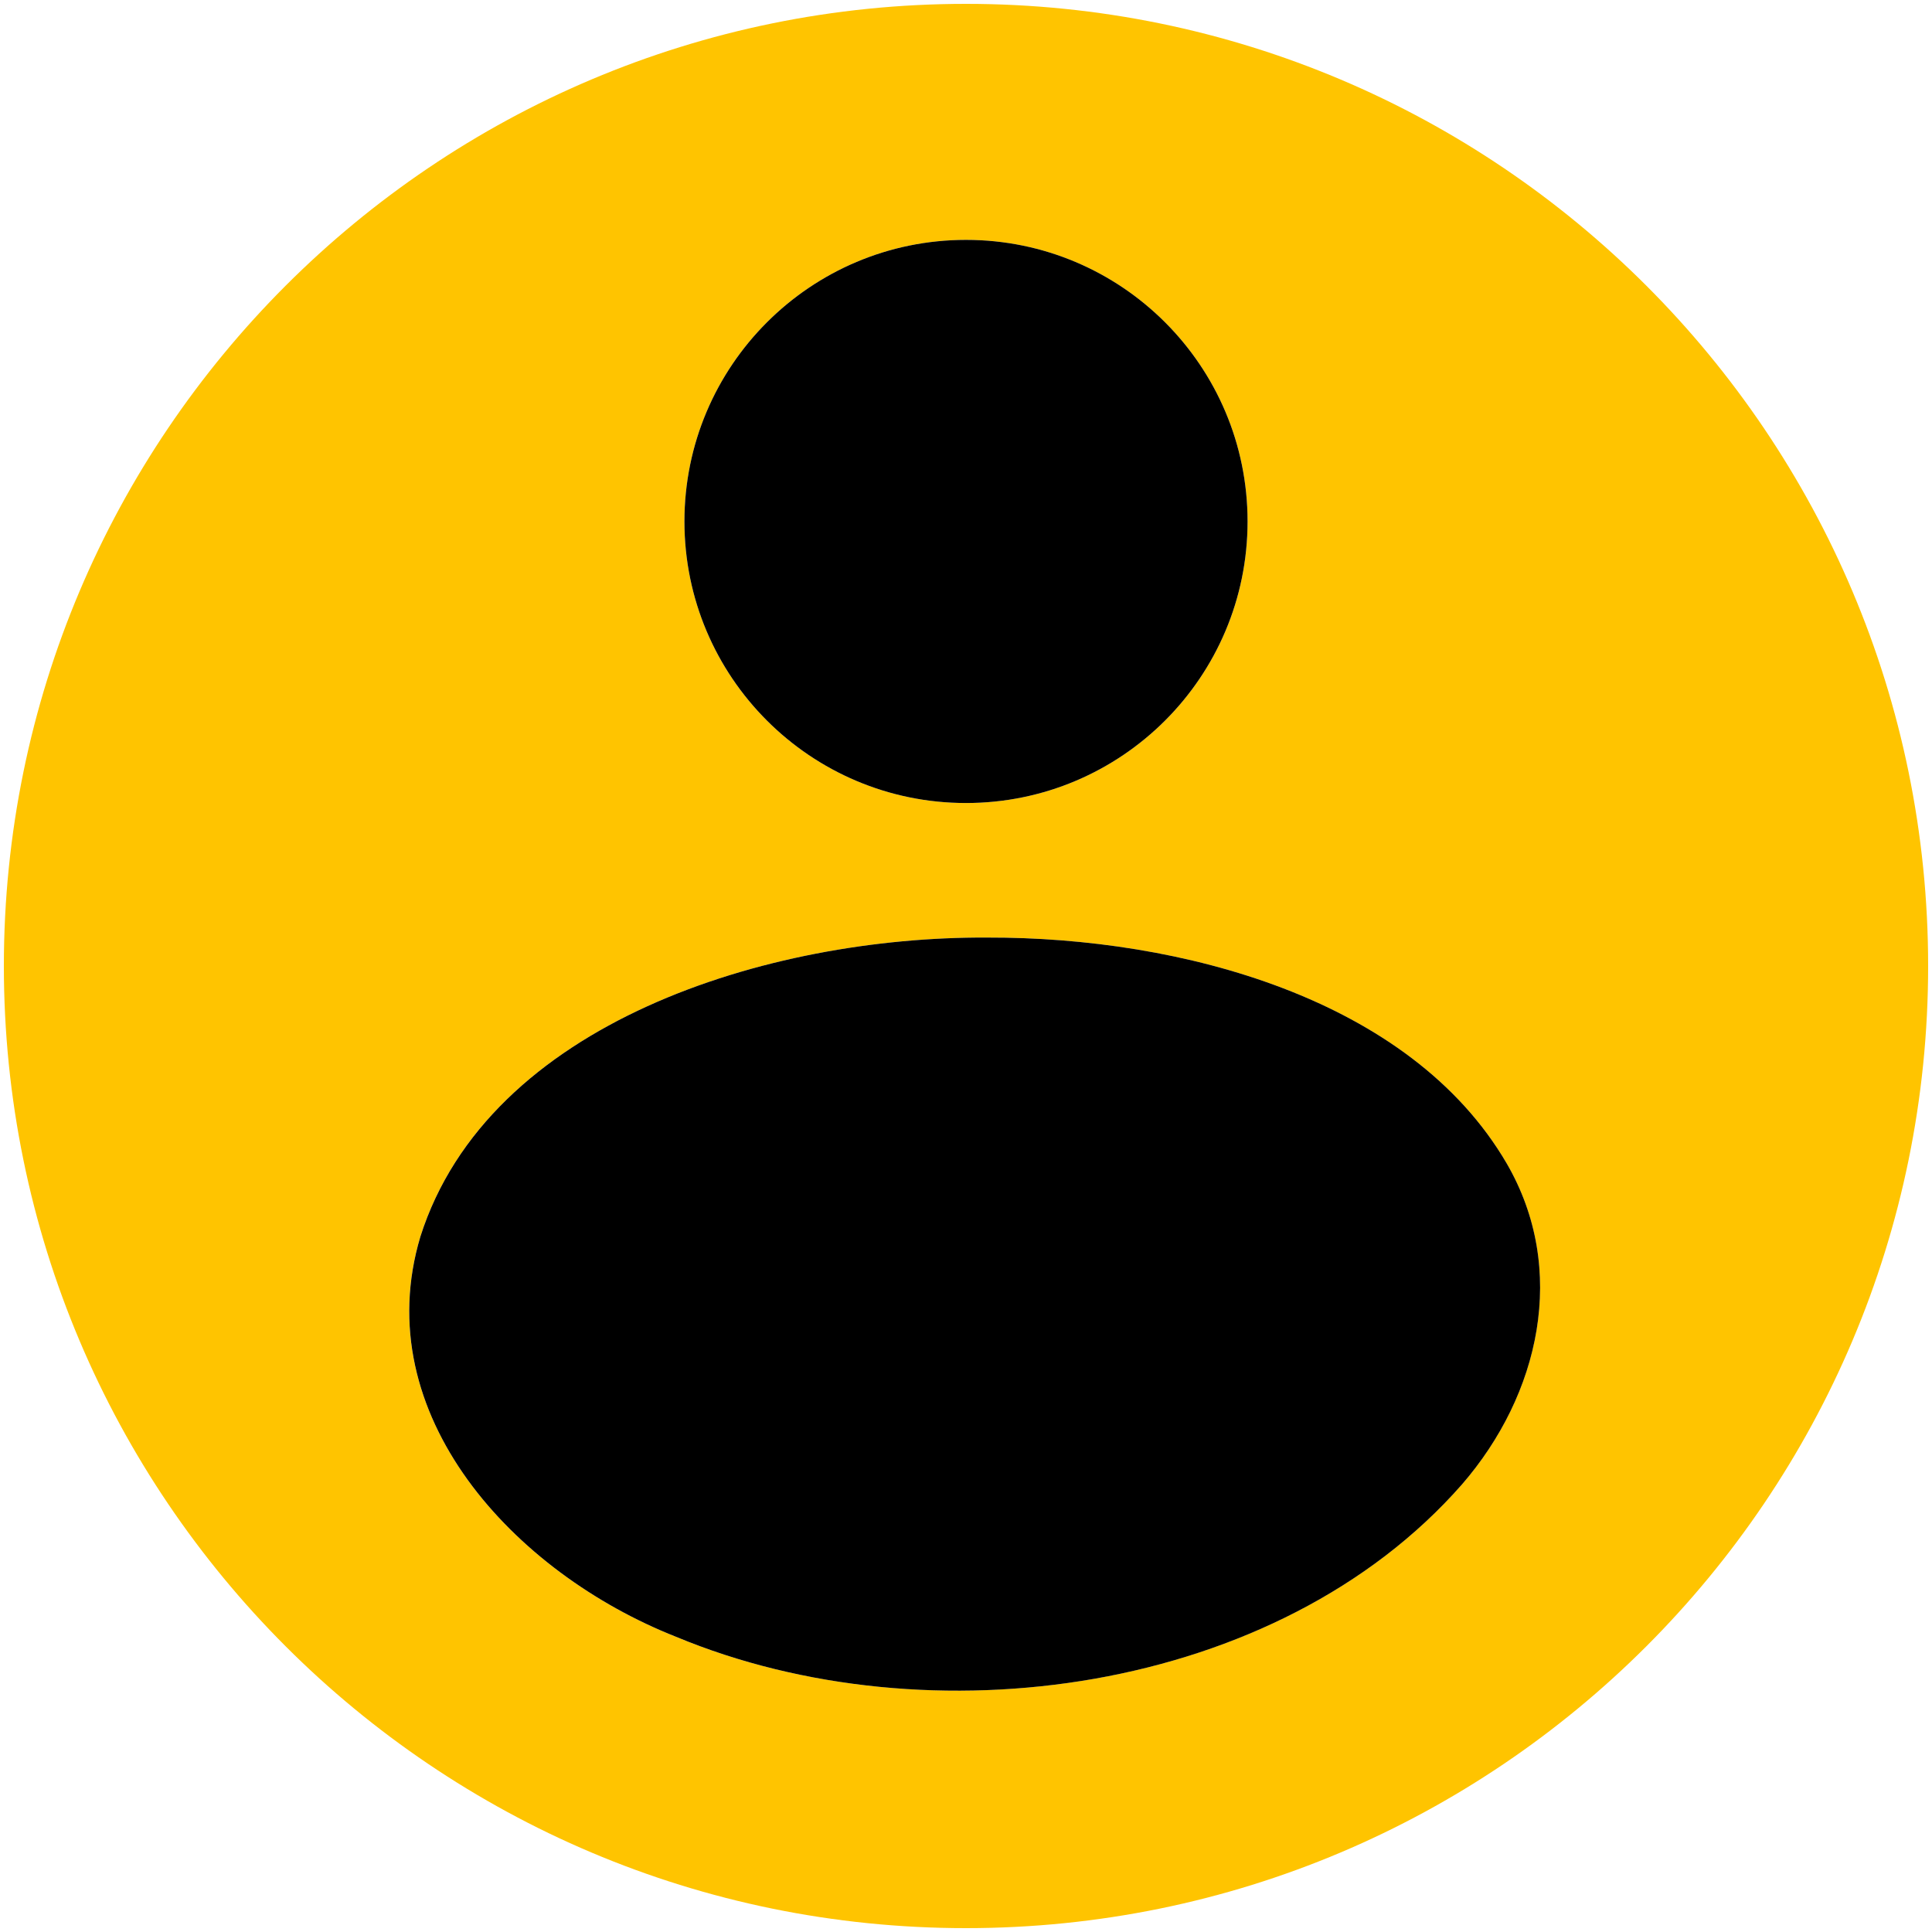 <?xml version="1.0" encoding="UTF-8"?>
<svg id="Pictogrammes" xmlns="http://www.w3.org/2000/svg" viewBox="0 0 500 500">
  <defs>
    <style>
      .cls-1 {
        fill: #ffc400;
      }
    </style>
  </defs>
  <path class="cls-1" d="M250,1C112.48,1,1,112.48,1,250s111.48,249,249,249,249-111.48,249-249S387.52,1,250,1ZM250,62.08c40.24,0,72.87,32.62,72.87,72.87s-32.62,72.87-72.87,72.87-72.87-32.62-72.87-72.87,32.62-72.87,72.87-72.87ZM378.32,384.2c-47.65,54.27-138.03,66.6-203.37,39.4-41.87-16.51-79.97-57.43-66.17-103.55,17.66-55.56,90.19-77.68,146.52-77.41h.25c50.03-.13,109.41,15.71,134.36,58.43,15.94,27.44,8.58,59.86-11.59,83.13Z"/>
  <circle cx="250" cy="134.95" r="72.87"/>
  <path d="M255.56,242.64h-.25c-56.33-.27-128.86,21.85-146.52,77.41-13.8,46.12,24.3,87.04,66.17,103.55,65.34,27.21,155.72,14.88,203.37-39.4,20.18-23.27,27.53-55.69,11.59-83.13-24.95-42.71-84.33-58.56-134.36-58.43Z"/>
</svg>